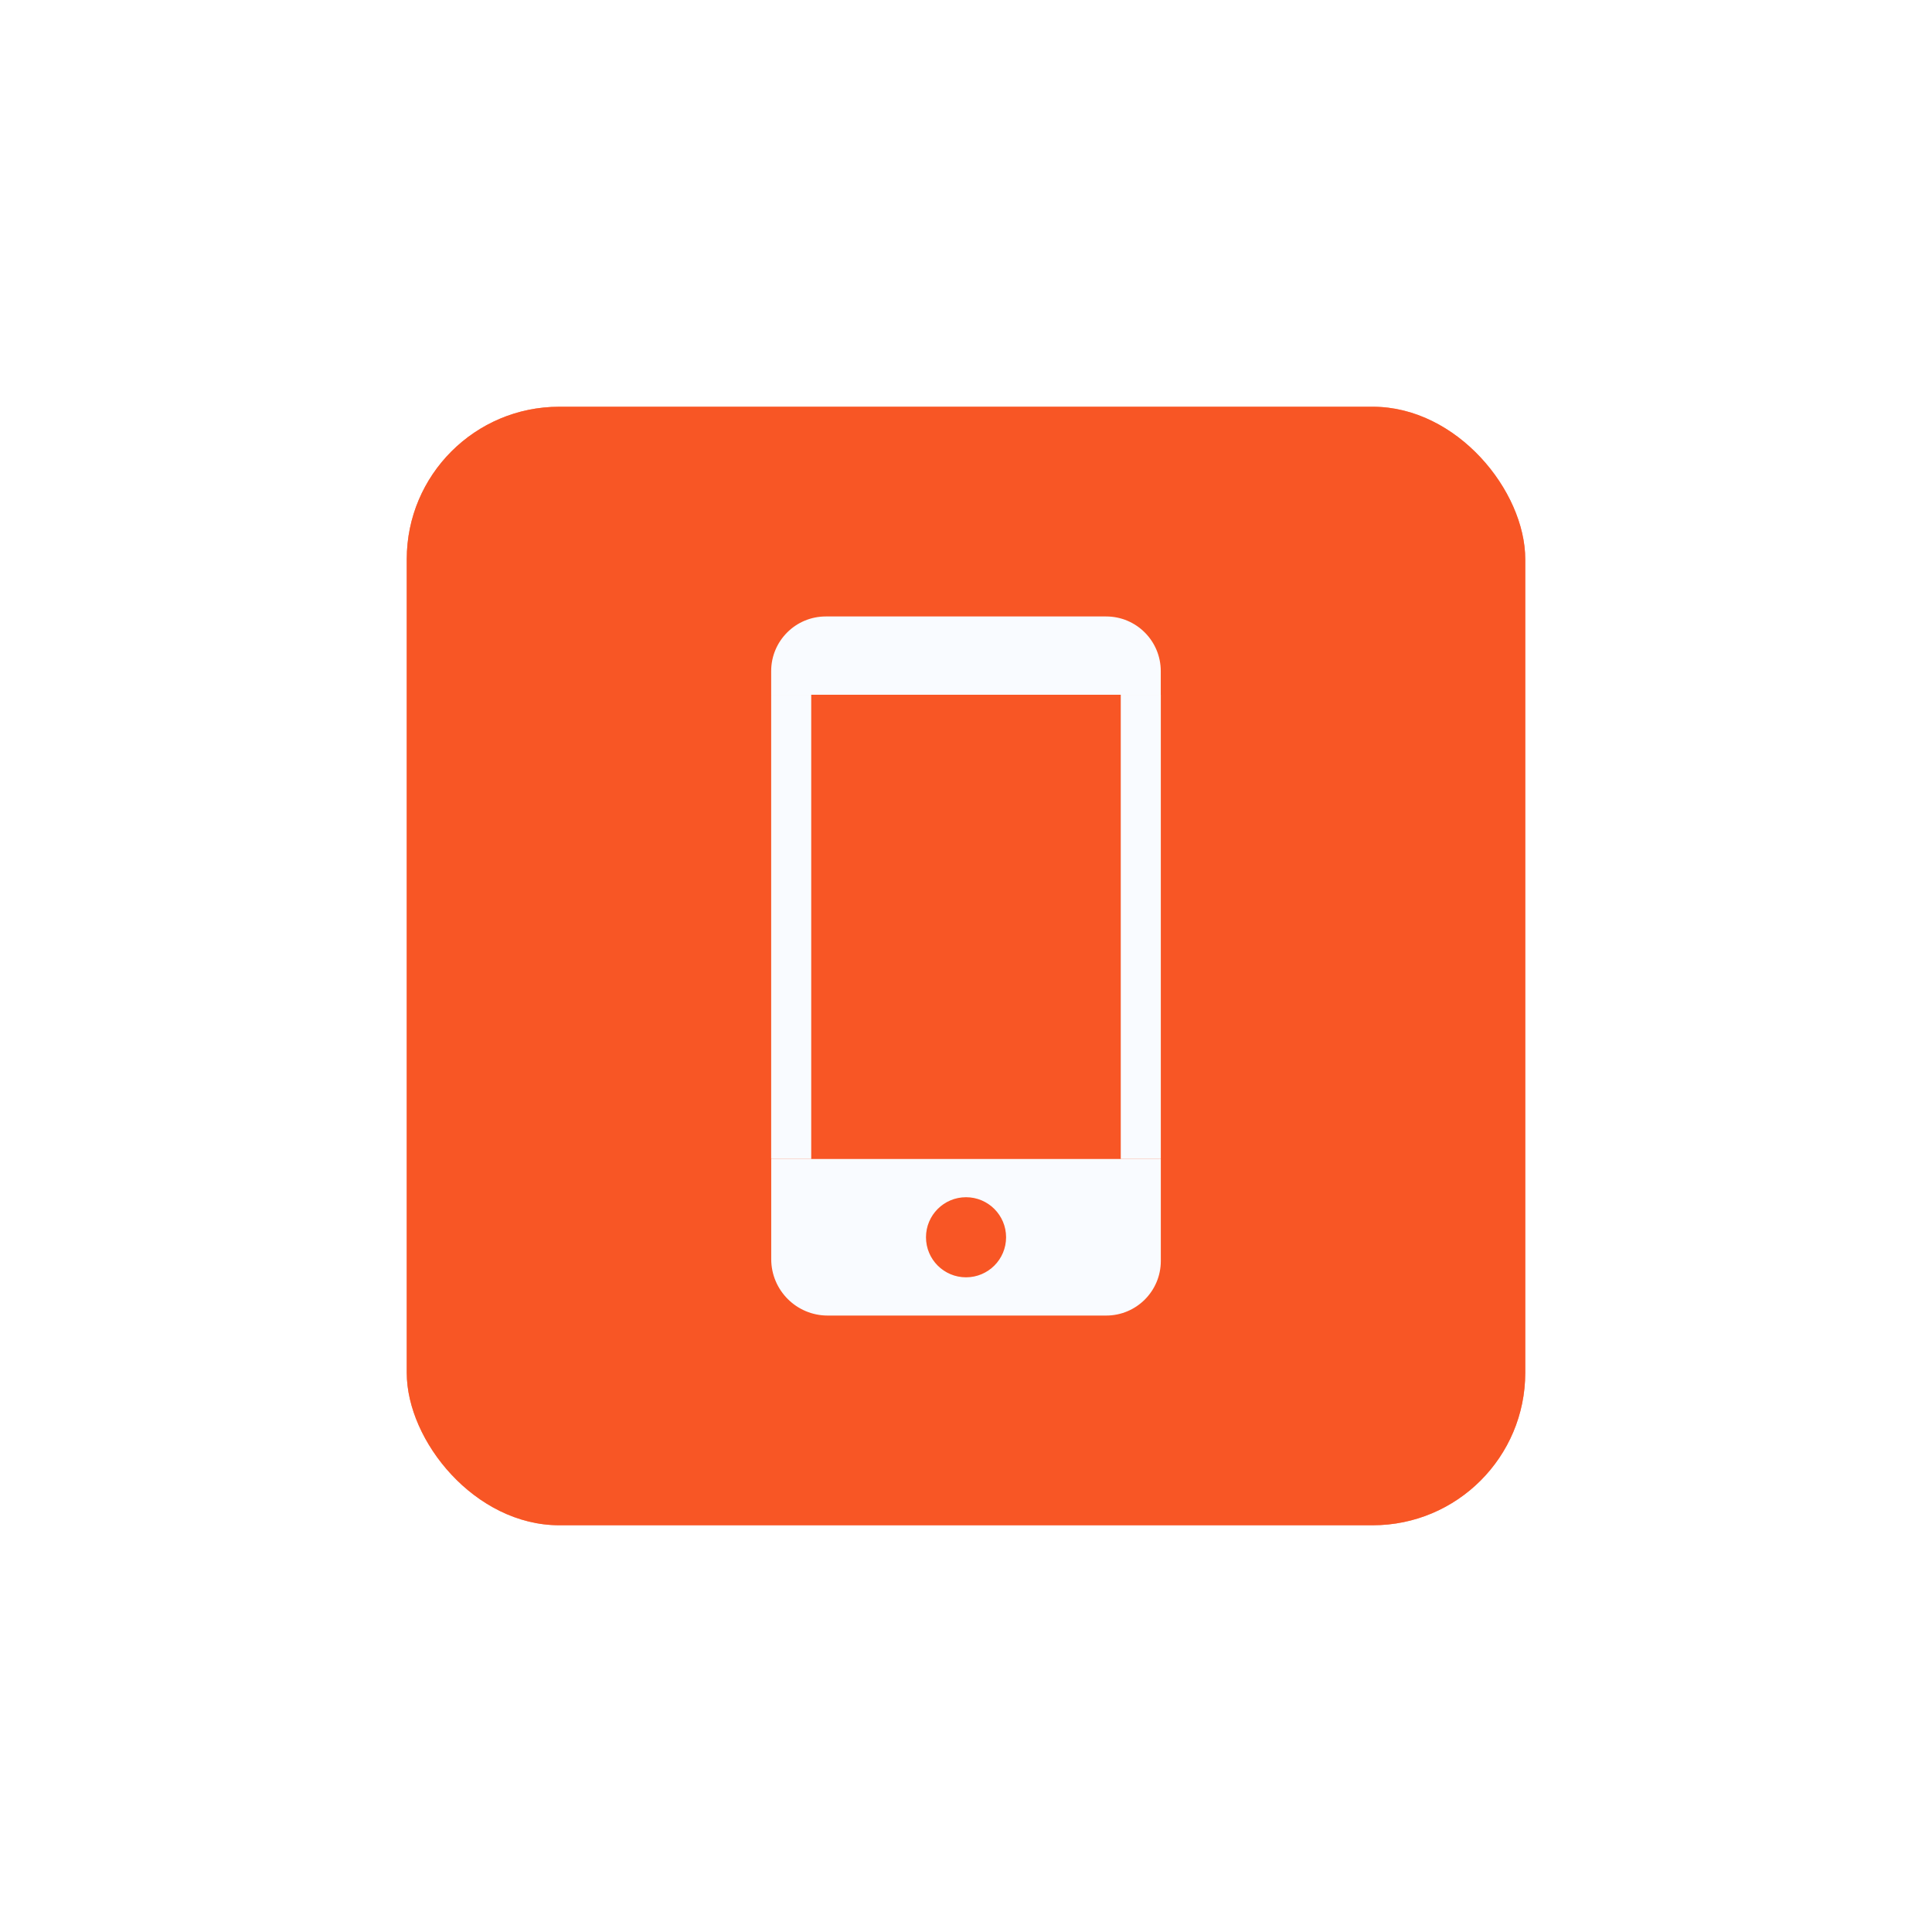 <svg width="152" height="152" viewBox="0 0 152 152" fill="none" xmlns="http://www.w3.org/2000/svg">
<rect x="32" y="32" width="88" height="88" rx="12" fill="#F85625"/>
<g opacity="0.6" filter="url(#filter0_f_7665_20745)">
<rect x="32" y="32" width="88" height="88" rx="12" fill="#F85625"/>
</g>
<path d="M60.672 52.797C60.672 50.424 62.596 48.5 64.969 48.5H87.026C89.399 48.5 91.323 50.424 91.323 52.797V54.659H60.672V52.797Z" fill="#F9FBFF"/>
<rect x="60.672" y="54.66" width="3.151" height="36.523" fill="#F9FBFF"/>
<rect x="88.176" y="54.66" width="3.151" height="36.523" fill="#F9FBFF"/>
<path fill-rule="evenodd" clip-rule="evenodd" d="M91.327 91.184H60.676V99.061C60.676 101.513 62.664 103.501 65.116 103.501H87.03C89.403 103.501 91.327 101.578 91.327 99.204V91.184ZM76.003 100.493C77.743 100.493 79.154 99.083 79.154 97.342C79.154 95.602 77.743 94.191 76.003 94.191C74.262 94.191 72.852 95.602 72.852 97.342C72.852 99.083 74.262 100.493 76.003 100.493Z" fill="#F9FBFF"/>
<defs>
<filter id="filter0_f_7665_20745" x="0" y="0" width="152" height="152" filterUnits="userSpaceOnUse" color-interpolation-filters="sRGB">
<feFlood flood-opacity="0" result="BackgroundImageFix"/>
<feBlend mode="normal" in="SourceGraphic" in2="BackgroundImageFix" result="shape"/>
<feGaussianBlur stdDeviation="16" result="effect1_foregroundBlur_7665_20745"/>
</filter>
</defs>
</svg>
